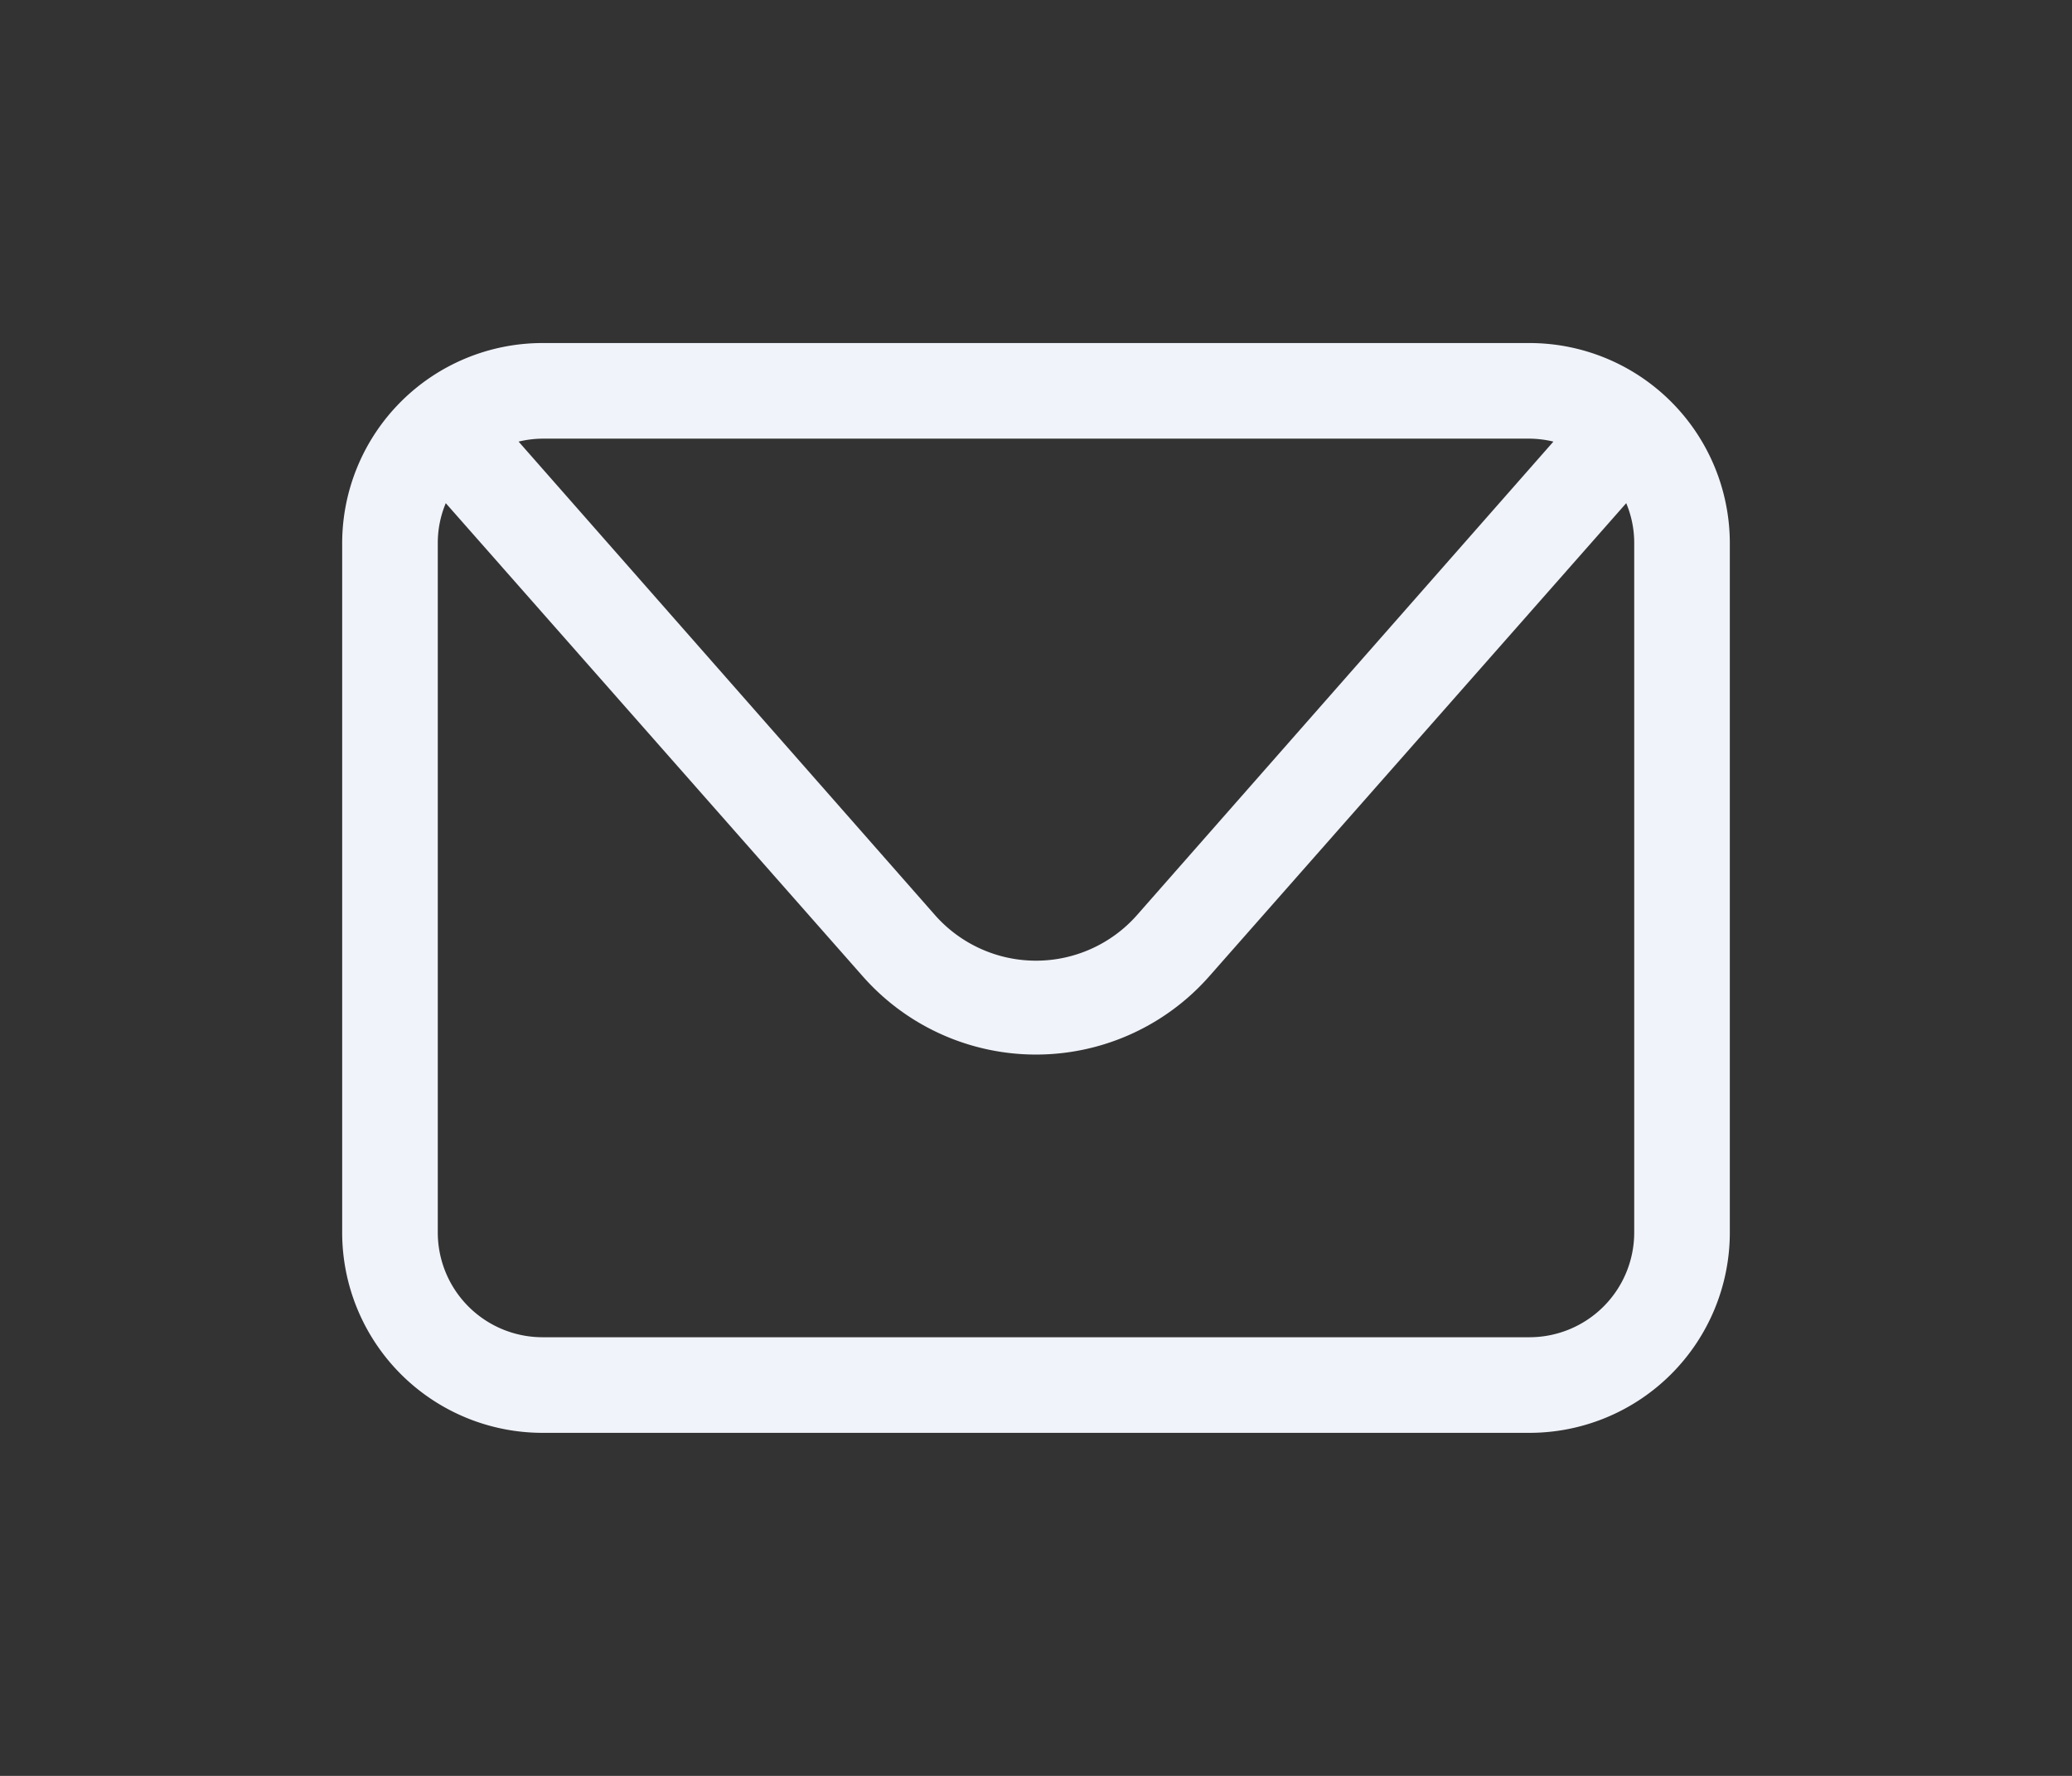 <svg id="Capa_1" data-name="Capa 1" xmlns="http://www.w3.org/2000/svg" viewBox="0 0 70 60"><rect x="0" y="0" width="70" height="60" fill="#333333" stroke="none"/><defs><style>.cls-1{fill:#f0f3fa;}</style></defs><path class="cls-1" d="M51.67,11.59H18.33a6.77,6.77,0,0,0-6.77,6.76v23.3a6.77,6.77,0,0,0,6.77,6.76H51.67a6.77,6.77,0,0,0,6.77-6.76V18.35A6.77,6.77,0,0,0,51.67,11.59Zm0,3.23a3.59,3.59,0,0,1,.81.1l-14.07,16a4.55,4.55,0,0,1-6.82,0l-14.07-16a3.59,3.59,0,0,1,.81-.1Zm3.54,26.83a3.54,3.54,0,0,1-3.54,3.53H18.33a3.54,3.54,0,0,1-3.54-3.53V18.35A3.47,3.47,0,0,1,15.06,17l14.1,16a7.8,7.8,0,0,0,11.68,0l14.1-16a3.47,3.47,0,0,1,.27,1.33Z"/></svg>